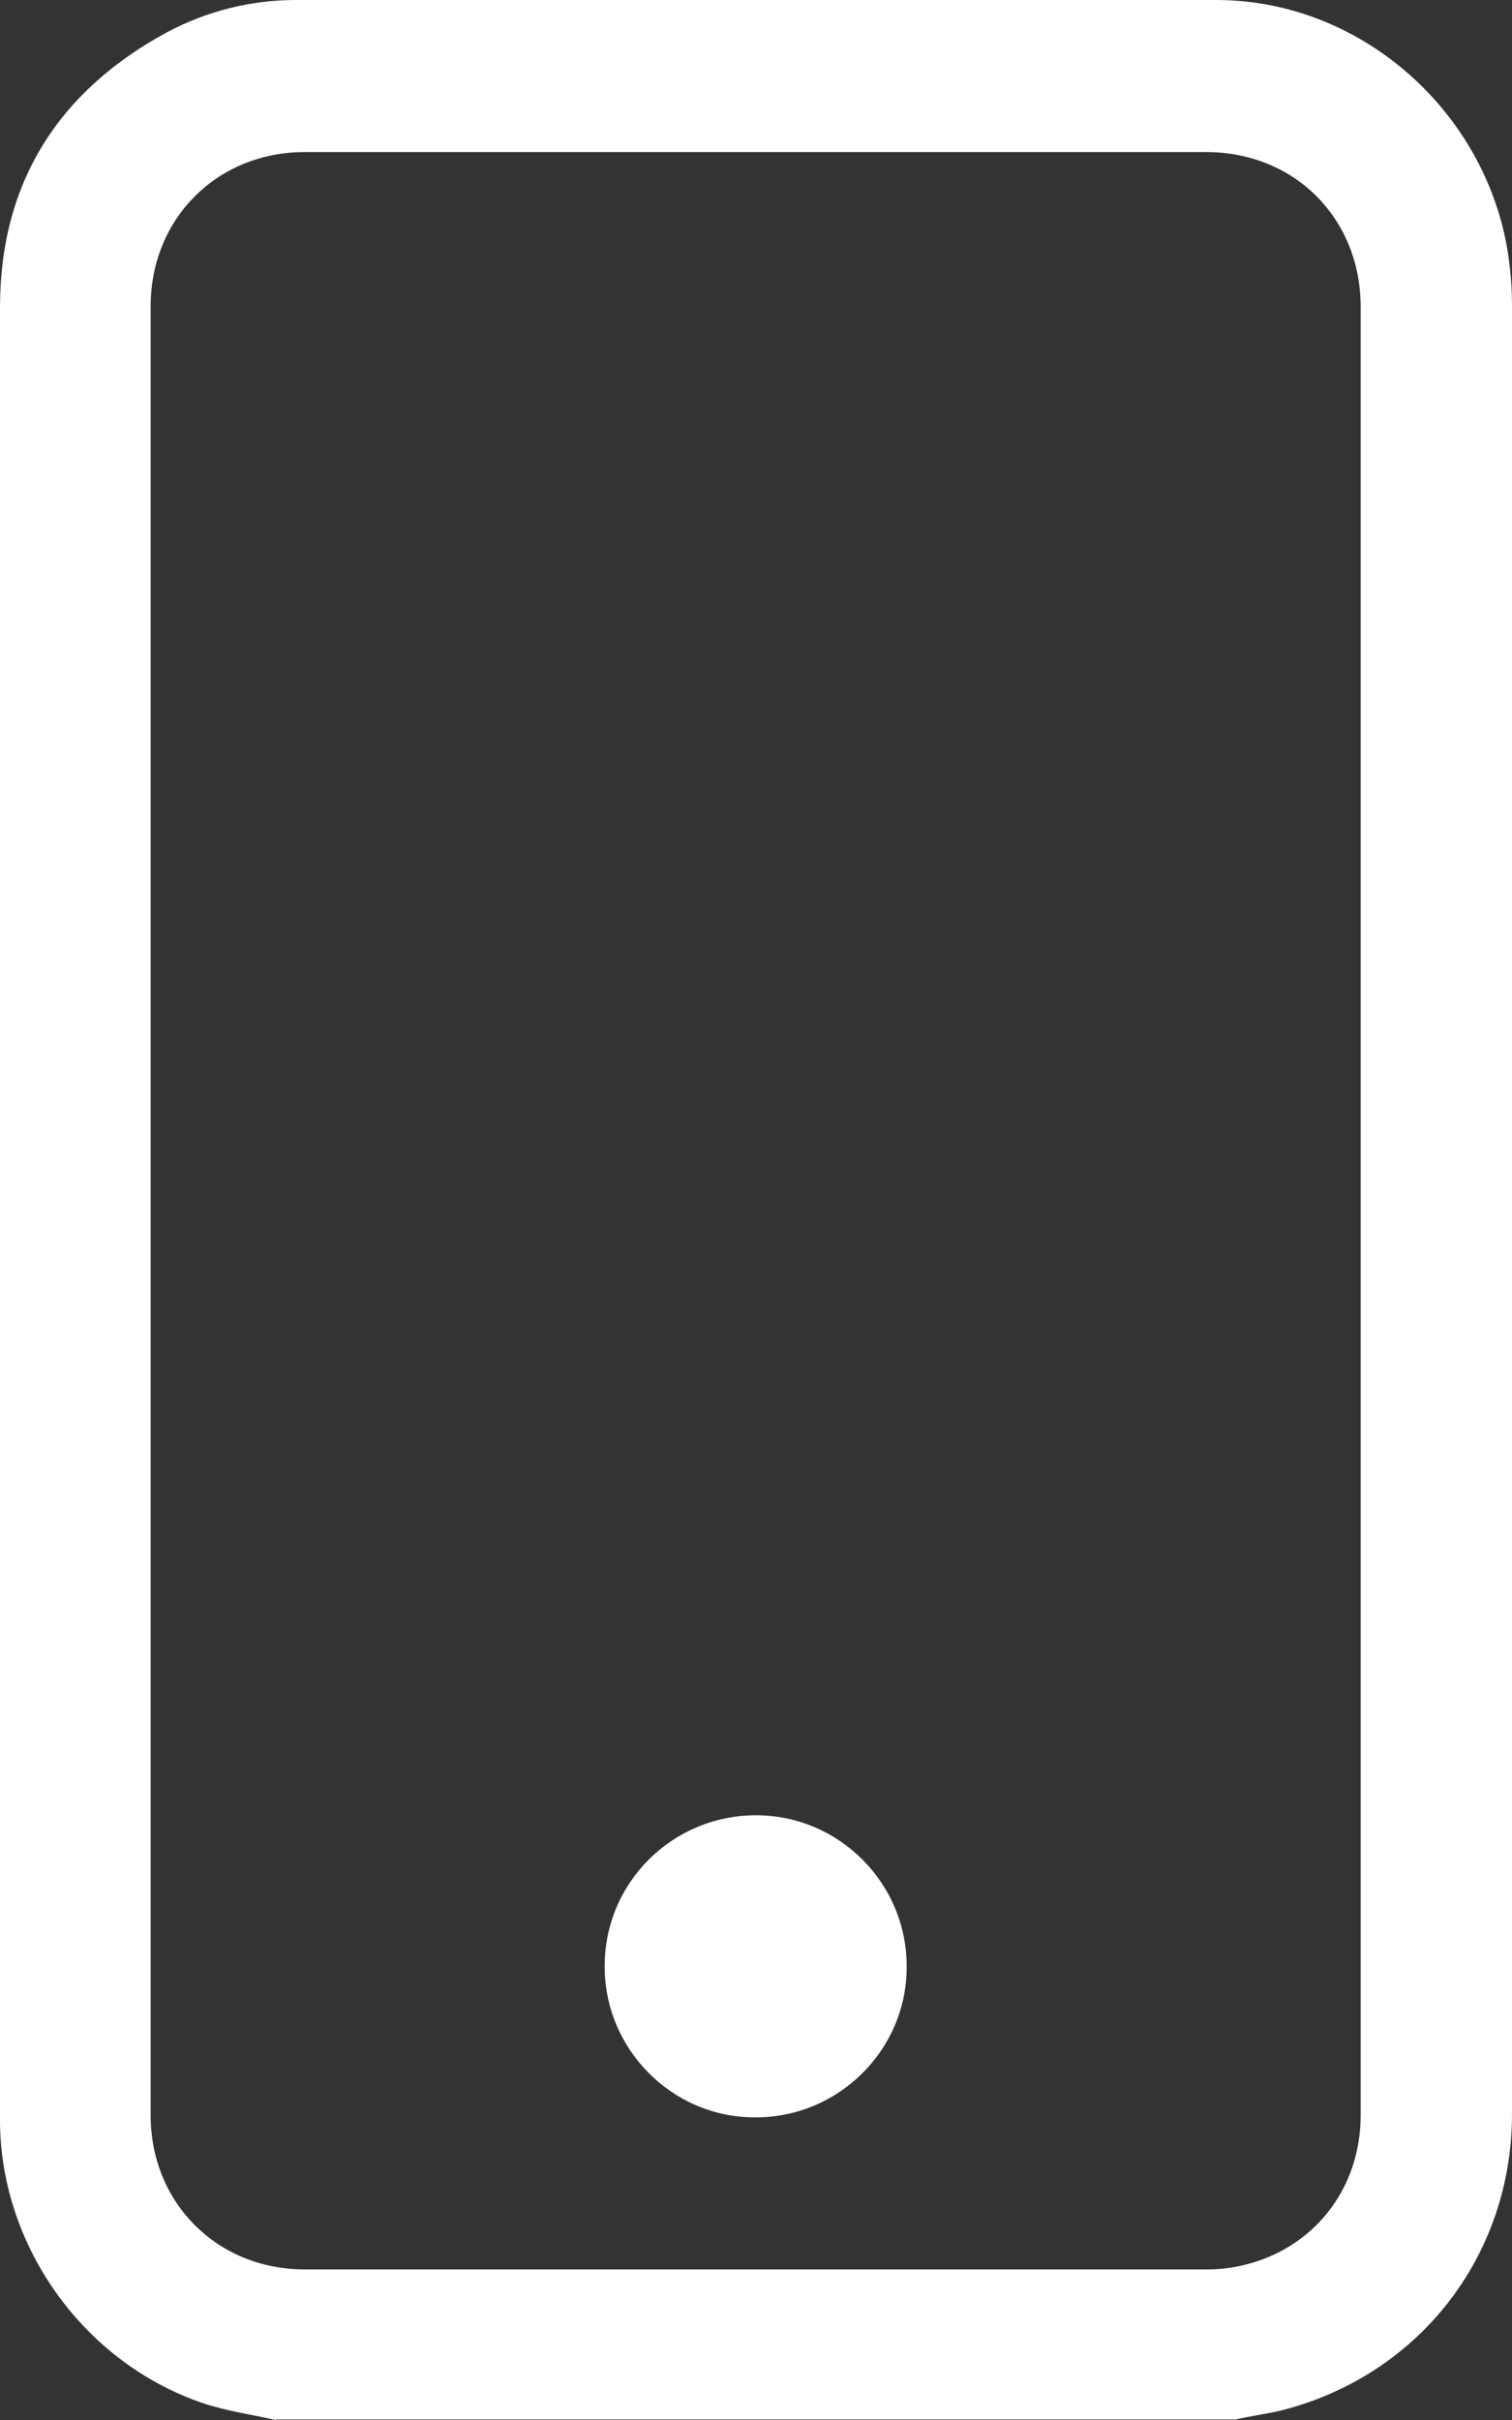 <?xml version="1.0" encoding="UTF-8"?><svg id="Layer_2" xmlns="http://www.w3.org/2000/svg" viewBox="0 0 22.28 35.65"><rect x="0" y="0" width="22.28" height="35.65" fill="#333333" stroke="none"/><defs><style>.cls-1{fill:#fff;stroke-width:0px;}</style></defs><g id="Layer_1-2"><g id="FAiuNp"><path class="cls-1" d="M4.07,35.65c-.35-.08-.71-.13-1.05-.24C1.27,34.83.03,33.14,0,31.29c0-.46,0-.93,0-1.39,0-8.46,0-16.92,0-25.37C0,2.69.86,1.34,2.47.47,3.06.16,3.7,0,4.36,0c4.52,0,9.04-.01,13.56,0,2.22,0,4.11,1.77,4.33,3.96.02.17.03.35.03.52,0,8.89,0,17.77,0,26.66,0,2.1-1.38,3.86-3.41,4.37-.22.05-.44.08-.66.13H4.07ZM20.05,17.83c0-4.44,0-8.88,0-13.31,0-1.3-.97-2.28-2.28-2.28-4.43,0-8.85,0-13.28,0-1.29,0-2.27.98-2.27,2.27,0,8.88,0,17.76,0,26.65,0,1.29.98,2.27,2.27,2.27,4.43,0,8.86,0,13.3,0,.17,0,.35-.02.52-.06,1.04-.24,1.74-1.12,1.74-2.21,0-4.44,0-8.89,0-13.33Z"/><path class="cls-1" d="M8.91,28.96c0-1.23,1-2.22,2.23-2.22,1.23,0,2.23,1.01,2.22,2.24,0,1.22-1.01,2.22-2.24,2.21-1.22,0-2.22-1.01-2.21-2.24Z"/></g></g></svg>